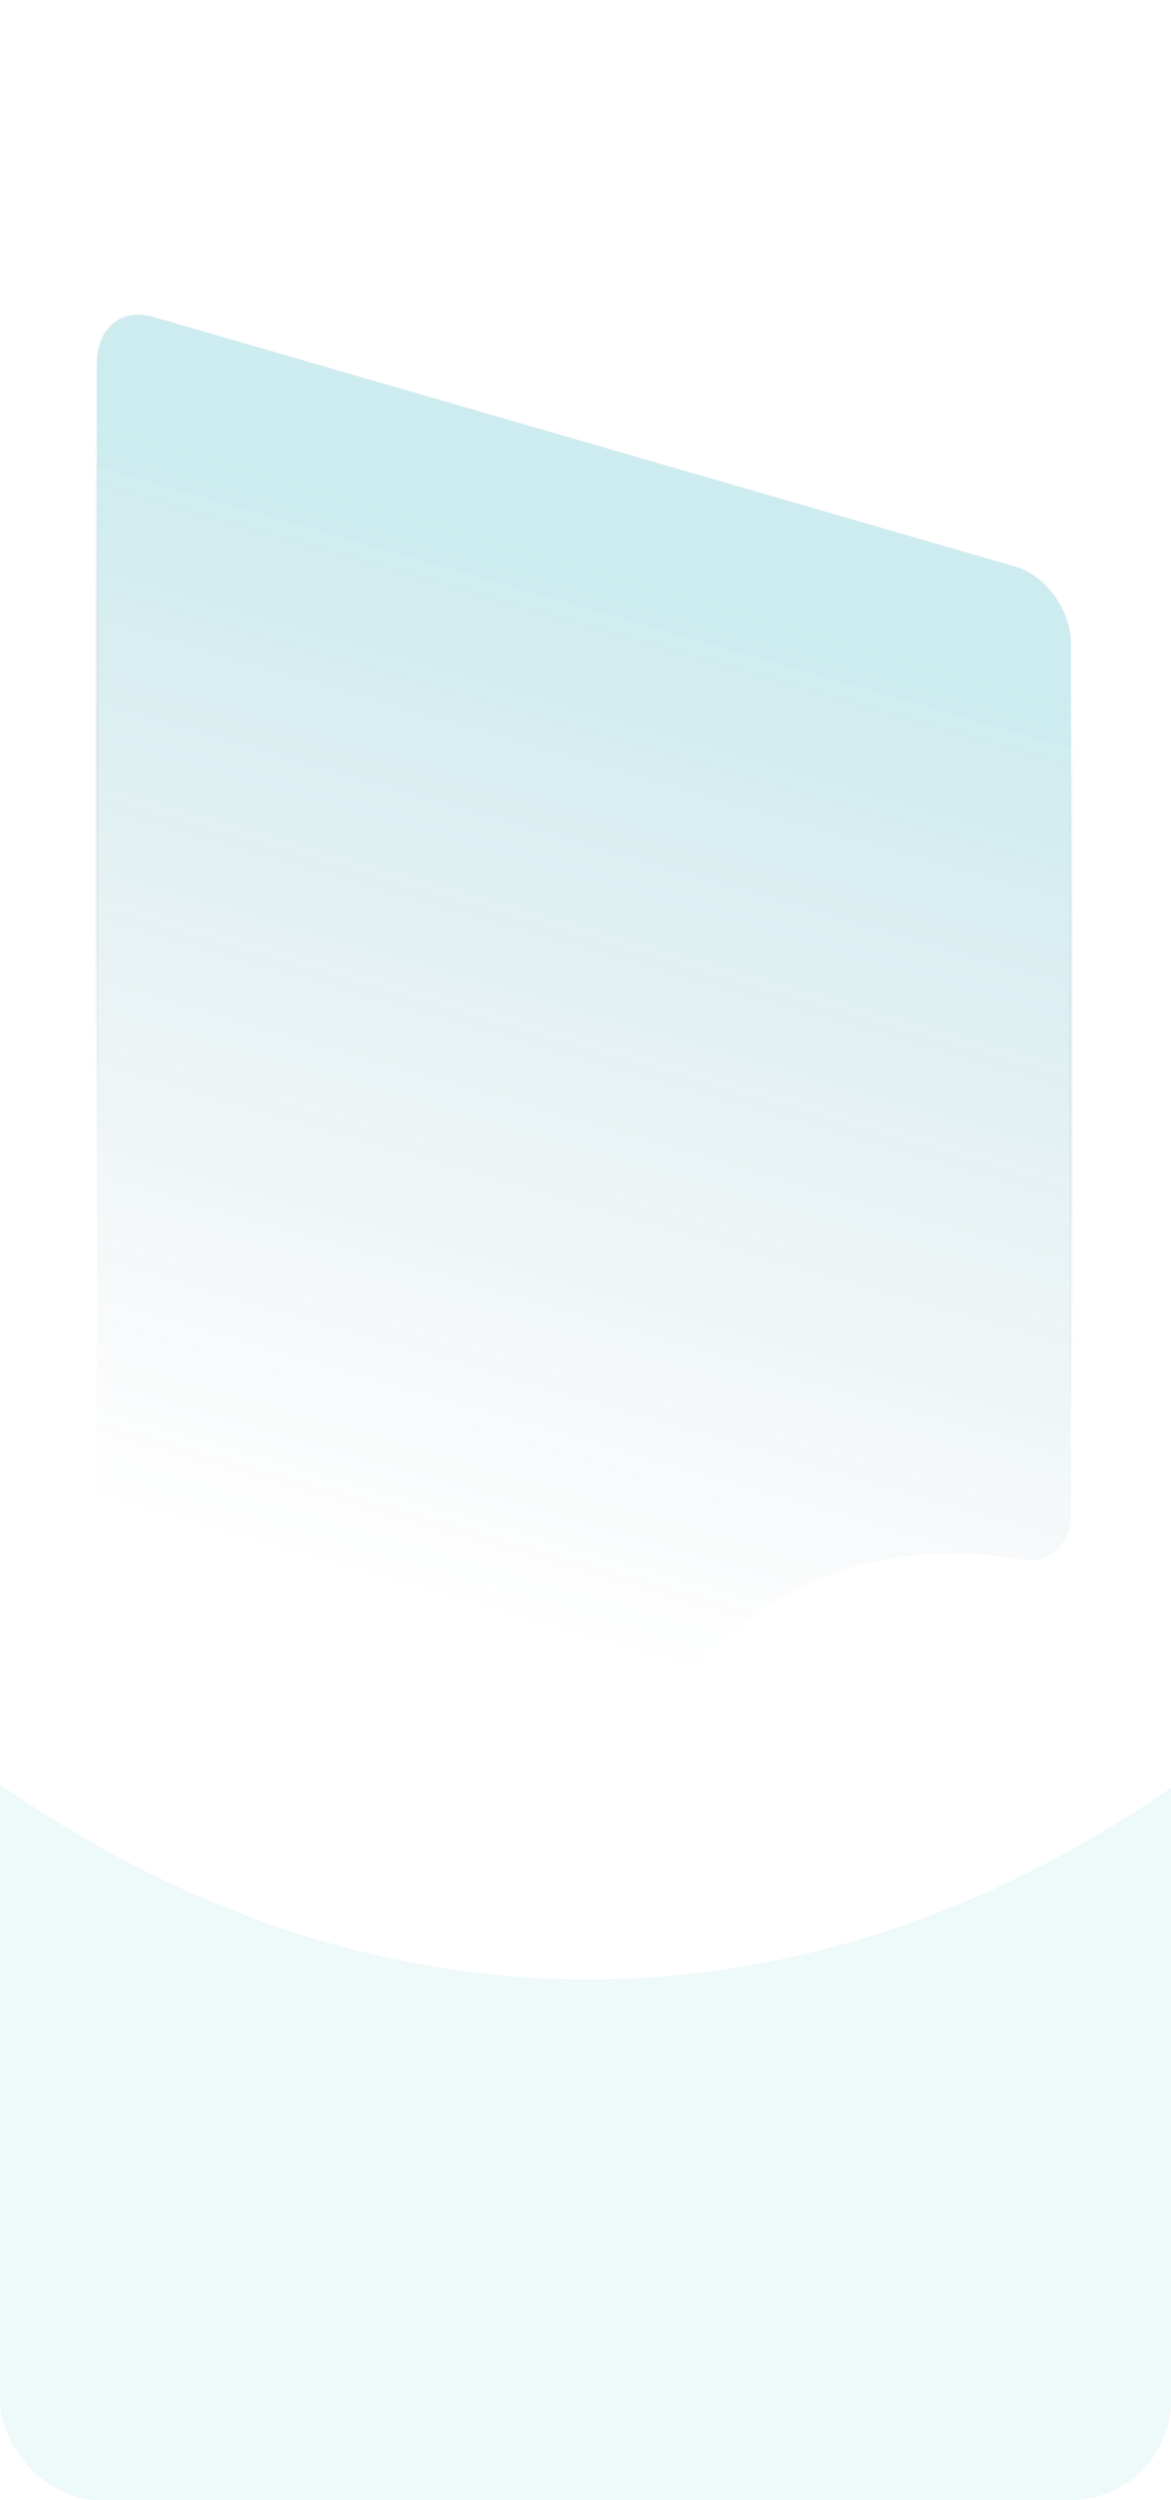 <svg width="375" height="800" viewBox="0 0 375 800" fill="none" xmlns="http://www.w3.org/2000/svg">
<g clip-path="url(#clip0_1788_2)">
<path d="M-450.072 1003.81L-151.435 509.159C-133.237 479.018 -102.772 473.73 -81.121 498.138C0.176 589.738 99.871 637.826 202.147 633.078C288.785 629.092 372.064 587.328 442.577 514.487C463.256 493.11 490.729 494.889 509.213 520.49L796.526 918.44C818.24 948.515 819.734 999.539 799.901 1032.39L240.058 1959.68C220.209 1992.56 186.522 1994.81 164.826 1964.76L-446.678 1117.78C-468.408 1087.73 -469.921 1036.68 -450.072 1003.81Z" fill="#00A1AD" fill-opacity="0.07"/>
<g filter="url(#filter0_b_1788_2)">
<path d="M343 206.304V483.915C343 493.966 336.285 500.645 327.327 499.066C293.695 493.146 262.001 500.316 237.526 519.819C216.788 536.332 202.492 560.725 195.959 589.797C194.045 598.326 187.016 602.879 178.66 600.46L48.769 562.867C38.952 560.026 31 548.835 31 537.881V116.005C31 105.042 38.96 98.466 48.769 101.304L325.223 181.316C335.04 184.147 343 195.341 343 206.304Z" fill="url(#paint0_linear_1788_2)" fill-opacity="0.5"/>
<path d="M343 206.304V483.915C343 493.966 336.285 500.645 327.327 499.066C293.695 493.146 262.001 500.316 237.526 519.819C216.788 536.332 202.492 560.725 195.959 589.797C194.045 598.326 187.016 602.879 178.66 600.46L48.769 562.867C38.952 560.026 31 548.835 31 537.881V116.005C31 105.042 38.96 98.466 48.769 101.304L325.223 181.316C335.04 184.147 343 195.341 343 206.304Z" stroke="url(#paint1_linear_1788_2)" stroke-opacity="0.5"/>
</g>
<path d="M-751.42 1505.81L-305.624 636.027C-278.459 583.025 -232.98 573.73 -200.659 616.652C-79.293 777.735 69.535 862.304 222.215 853.963C351.55 846.962 475.87 773.528 581.13 645.447C612.001 607.858 653.012 610.988 680.606 656.009L1109.53 1355.81C1141.94 1408.7 1144.18 1498.42 1114.57 1556.19L278.853 3186.75C249.223 3244.56 198.933 3248.5 166.545 3195.66L-746.35 1706.23C-778.791 1653.39 -781.05 1563.63 -751.42 1505.81Z" fill="#00A1AD" fill-opacity="0.07"/>
</g>
<defs>
<filter id="filter0_b_1788_2" x="-89.48" y="-19.876" width="552.96" height="741.502" filterUnits="userSpaceOnUse" color-interpolation-filters="sRGB">
<feFlood flood-opacity="0" result="BackgroundImageFix"/>
<feGaussianBlur in="BackgroundImageFix" stdDeviation="60"/>
<feComposite in2="SourceAlpha" operator="in" result="effect1_backgroundBlur_1788_2"/>
<feBlend mode="normal" in="SourceGraphic" in2="effect1_backgroundBlur_1788_2" result="shape"/>
</filter>
<linearGradient id="paint0_linear_1788_2" x1="187" y1="177.183" x2="93.829" y2="499.106" gradientUnits="userSpaceOnUse">
<stop stop-color="#00A1AF" stop-opacity="0.4"/>
<stop offset="1" stop-color="#35647E" stop-opacity="0"/>
</linearGradient>
<linearGradient id="paint1_linear_1788_2" x1="187" y1="177.183" x2="125.333" y2="390.254" gradientUnits="userSpaceOnUse">
<stop stop-color="#F2F2F6" stop-opacity="0.33"/>
<stop offset="1" stop-opacity="0"/>
</linearGradient>
<clipPath id="clip0_1788_2">
<rect width="375" height="800" rx="32" fill="white"/>
</clipPath>
</defs>
</svg>
